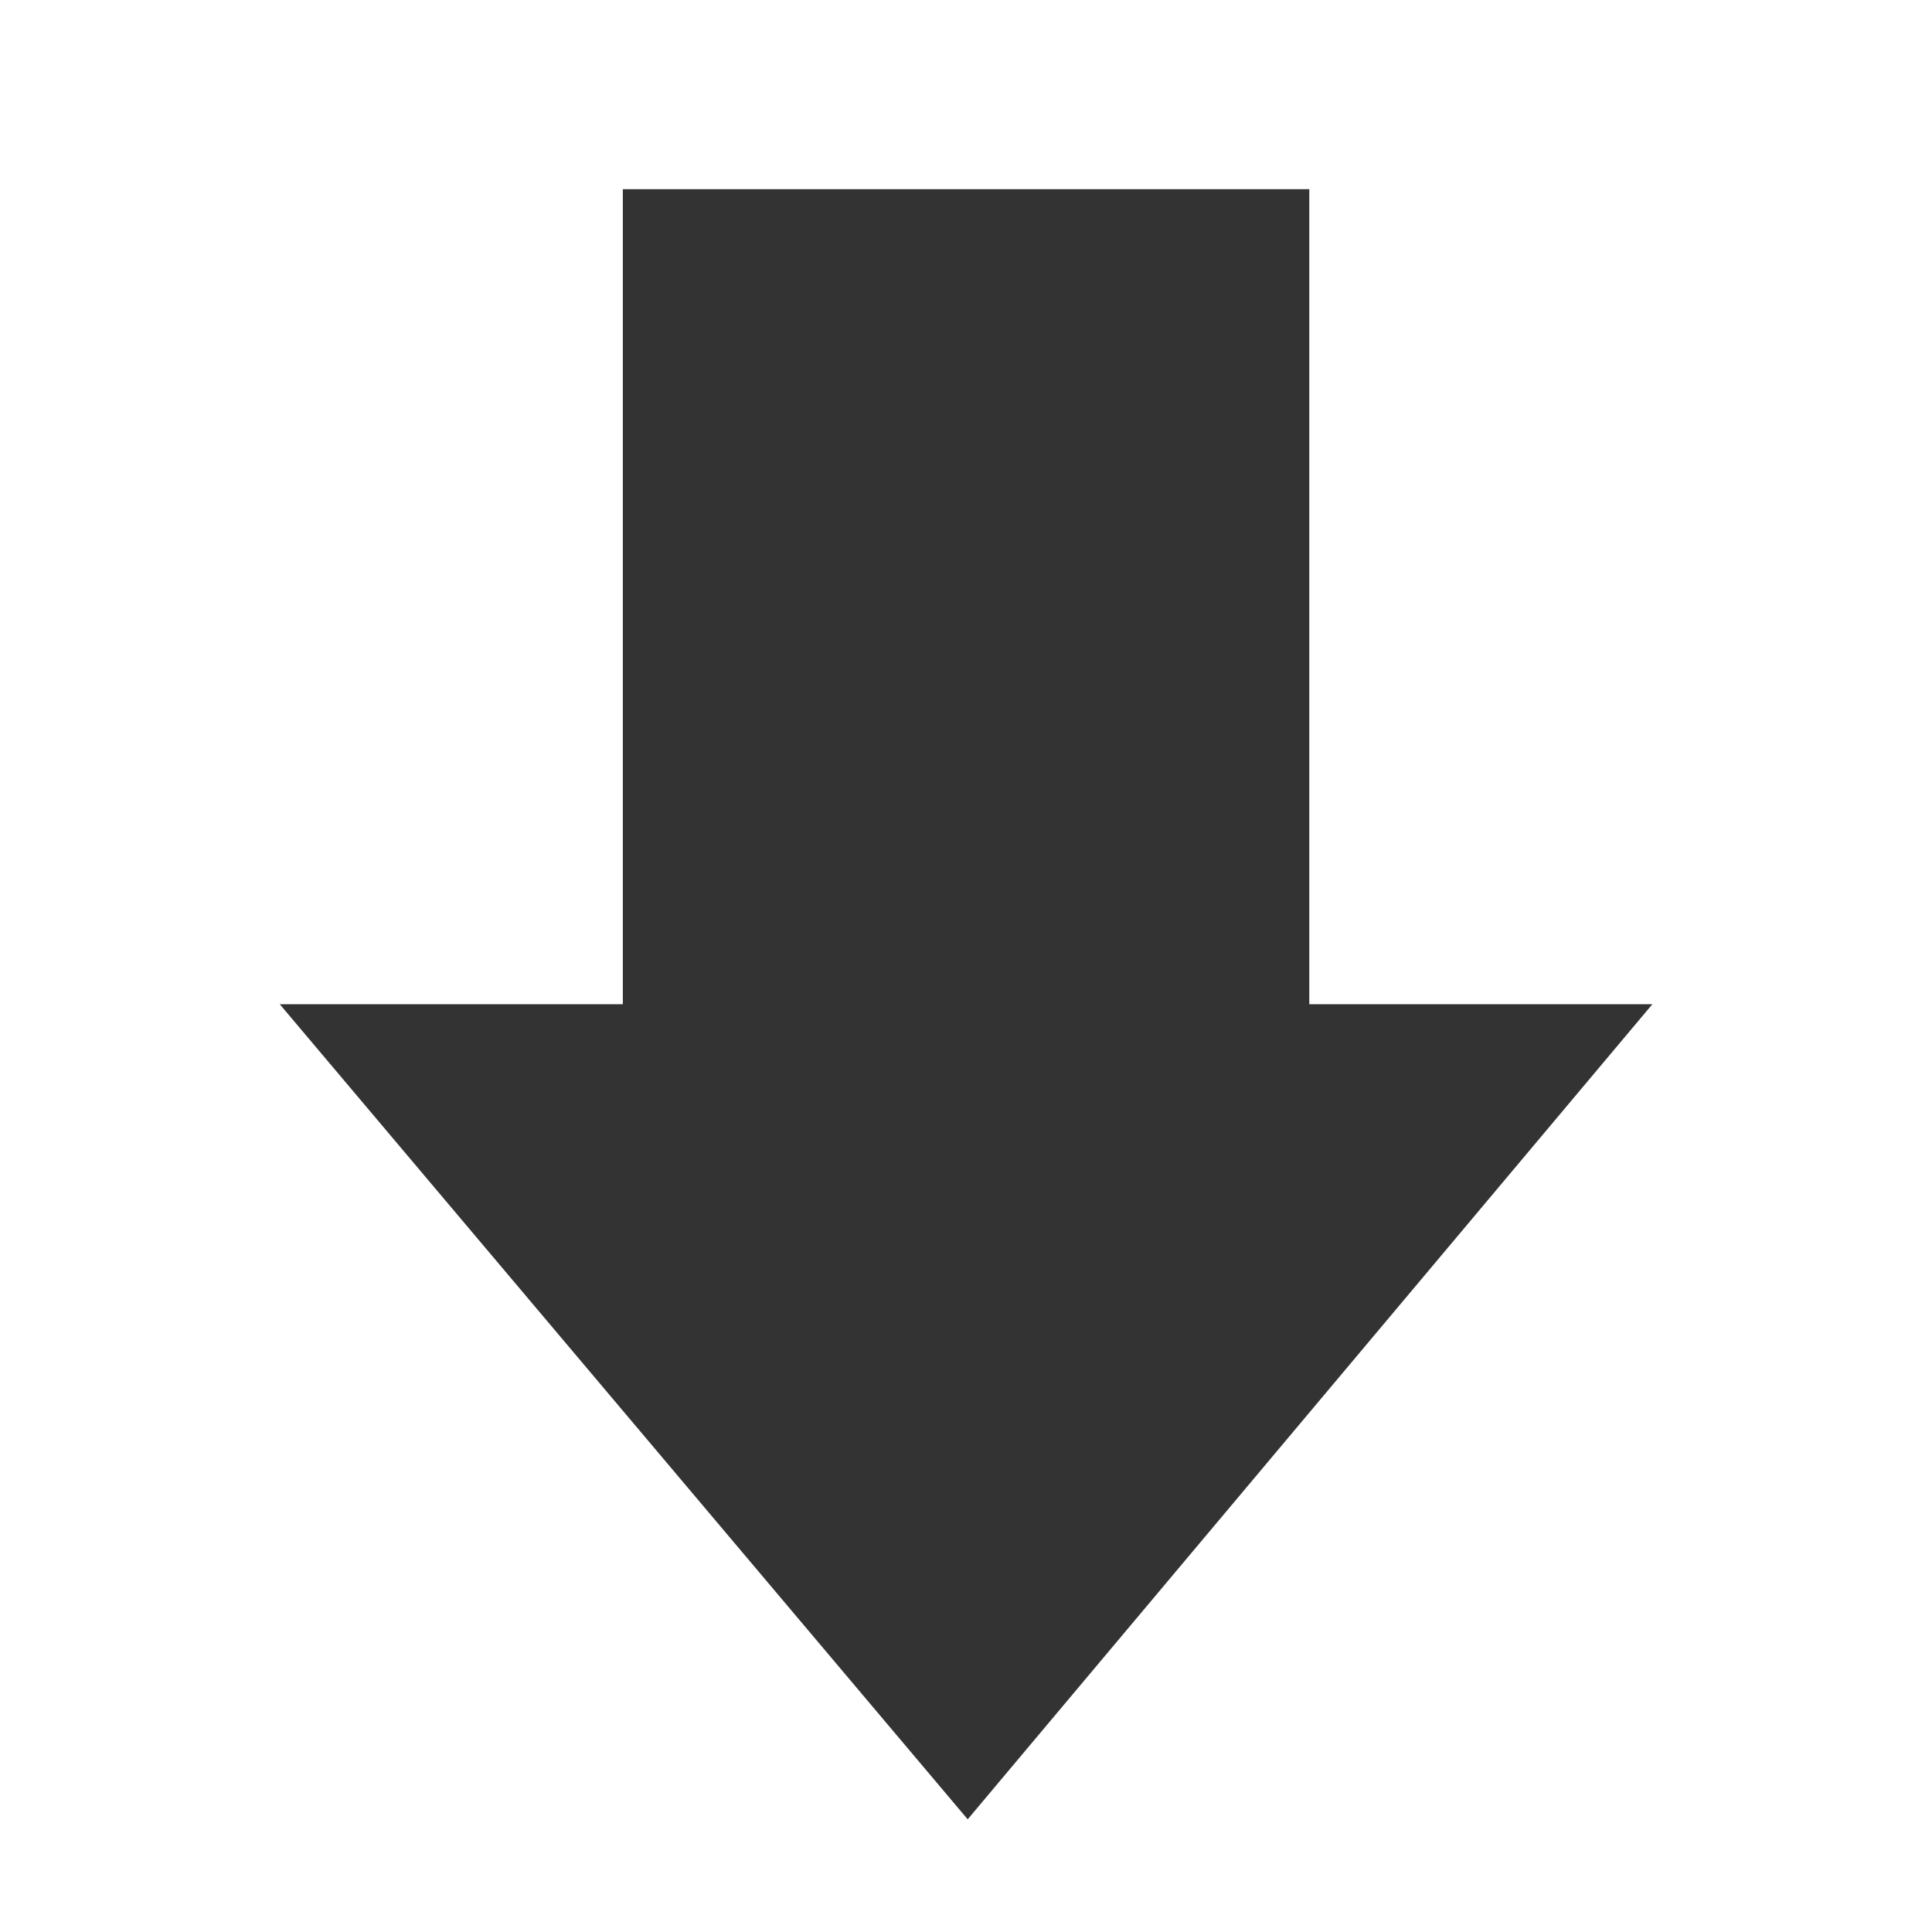 <svg xmlns:rdf="http://www.w3.org/1999/02/22-rdf-syntax-ns#" xmlns="http://www.w3.org/2000/svg" height="64" width="64" version="1.1" xmlns:cc="http://creativecommons.org/ns#" xmlns:dc="http://purl.org/dc/elements/1.1/">
	<g transform="matrix(0,1.2,-1.2,0,631.984,-722.601)">
		<polygon points="629.89,509.46,607.39,509.46,607.39,490.51,629.89,490.51,629.89,481.04,652.39,499.94,629.89,518.93" fill="#333"/>
	</g>
</svg>

